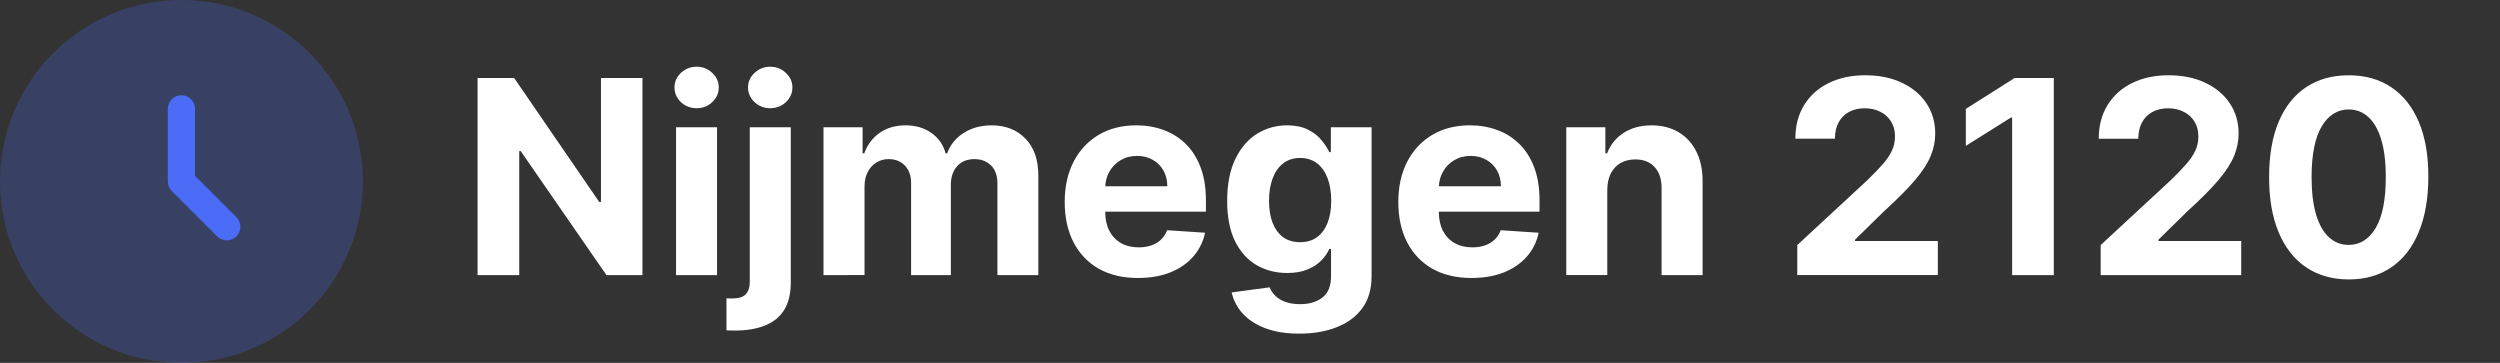<?xml version="1.0" encoding="UTF-8" standalone="no"?>
<svg
   fill="none"
   height="28.561"
   viewBox="0 0 196.767 28.561"
   width="196.767"
   version="1.1"
   id="svg3"
   sodipodi:docname="logo.svg"
   xml:space="preserve"
   inkscape:version="1.3.2 (091e20ef0f, 2023-11-25, custom)"
   xmlns:inkscape="http://www.inkscape.org/namespaces/inkscape"
   xmlns:sodipodi="http://sodipodi.sourceforge.net/DTD/sodipodi-0.dtd"
   xmlns="http://www.w3.org/2000/svg"
   xmlns:svg="http://www.w3.org/2000/svg"><rect x="0" y="0" width="196.767" height="28.561" fill="#333333" stroke="none"/><defs
     id="defs3" /><sodipodi:namedview
     id="namedview3"
     pagecolor="#ffffff"
     bordercolor="#000000"
     borderopacity="0.25"
     inkscape:showpageshadow="2"
     inkscape:pageopacity="0.0"
     inkscape:pagecheckerboard="0"
     inkscape:deskcolor="#d1d1d1"
     inkscape:zoom="2.7753623"
     inkscape:cx="52.065275"
     inkscape:cy="5.4046998"
     inkscape:window-width="1900"
     inkscape:window-height="1029"
     inkscape:window-x="0"
     inkscape:window-y="0"
     inkscape:window-maximized="1"
     inkscape:current-layer="svg3" /><path
     d="M 50.565,6.138 V 21.653 h -2.833 l -6.75,-9.765 h -0.114 v 9.765 H 37.588 V 6.138 h 2.879 l 6.697,9.758 h 0.136 V 6.138 Z m 2.644,15.515 V 10.017 h 3.227 v 11.636 z m 1.621,-13.136 q -0.72,0 -1.235,-0.477 -0.508,-0.485 -0.508,-1.159 0,-0.667 0.508,-1.144 0.515,-0.485 1.235,-0.485 0.72,0 1.227,0.485 0.515,0.477 0.515,1.144 0,0.674 -0.515,1.159 -0.508,0.477 -1.227,0.477 z m 4.182,1.5 h 3.227 v 12.212 q 0,1.348 -0.53,2.182 -0.53,0.833 -1.523,1.22 -0.985,0.386 -2.356,0.386 -0.167,0 -0.318,-0.008 -0.159,0 -0.333,-0.008 v -2.523 q 0.129,0.008 0.227,0.008 0.091,0.008 0.197,0.008 0.78,0 1.091,-0.333 0.318,-0.326 0.318,-0.985 z m 1.606,-1.5 q -0.712,0 -1.227,-0.477 -0.515,-0.485 -0.515,-1.159 0,-0.667 0.515,-1.144 0.515,-0.485 1.227,-0.485 0.727,0 1.235,0.485 0.515,0.477 0.515,1.144 0,0.674 -0.515,1.159 -0.508,0.477 -1.235,0.477 z M 64.815,21.653 V 10.017 h 3.076 v 2.053 h 0.136 q 0.364,-1.023 1.212,-1.614 0.848,-0.591 2.03,-0.591 1.197,0 2.038,0.598 0.841,0.591 1.121,1.606 h 0.121 q 0.356,-1 1.288,-1.598 0.939,-0.606 2.22,-0.606 1.629,0 2.644,1.038 1.023,1.03 1.023,2.924 v 7.826 h -3.22 v -7.189 q 0,-0.97 -0.515,-1.455 -0.515,-0.485 -1.288,-0.485 -0.879,0 -1.371,0.561 -0.492,0.553 -0.492,1.462 v 7.106 h -3.129 v -7.258 q 0,-0.856 -0.492,-1.364 -0.485,-0.508 -1.28,-0.508 -0.538,0 -0.97,0.273 -0.424,0.265 -0.674,0.75 -0.25,0.477 -0.25,1.121 v 6.985 z m 24.758,0.227 q -1.795,0 -3.091,-0.727 -1.288,-0.735 -1.985,-2.076 -0.697,-1.348 -0.697,-3.189 0,-1.795 0.697,-3.152 0.697,-1.356 1.962,-2.114 1.273,-0.758 2.985,-0.758 1.152,0 2.144,0.371 1,0.364 1.742,1.098 0.75,0.735 1.167,1.848 0.417,1.106 0.417,2.591 v 0.886 H 85.088 v -2 h 6.788 q 0,-0.697 -0.303,-1.235 -0.303,-0.538 -0.841,-0.841 -0.53,-0.311 -1.235,-0.311 -0.735,0 -1.303,0.341 -0.561,0.333 -0.879,0.902 -0.318,0.561 -0.326,1.25 v 1.902 q 0,0.864 0.318,1.492 0.326,0.629 0.917,0.97 0.591,0.341 1.402,0.341 0.538,0 0.985,-0.152 0.447,-0.152 0.765,-0.455 0.318,-0.303 0.485,-0.742 l 2.985,0.197 q -0.227,1.076 -0.932,1.879 -0.697,0.795 -1.803,1.242 -1.098,0.439 -2.538,0.439 z m 12.689,4.379 q -1.568,0 -2.689,-0.432 -1.114,-0.424 -1.773,-1.159 -0.659,-0.735 -0.856,-1.652 l 2.985,-0.402 q 0.136,0.348 0.432,0.652 0.295,0.303 0.78,0.485 0.492,0.189 1.197,0.189 1.053,0 1.735,-0.515 0.689,-0.508 0.689,-1.705 v -2.129 h -0.136 q -0.212,0.485 -0.636,0.917 -0.424,0.432 -1.091,0.705 -0.667,0.273 -1.591,0.273 -1.311,0 -2.386,-0.606 -1.068,-0.614 -1.705,-1.871 -0.629,-1.265 -0.629,-3.197 0,-1.977 0.644,-3.303 0.644,-1.326 1.712,-1.985 1.076,-0.659 2.356,-0.659 0.977,0 1.636,0.333 0.659,0.326 1.061,0.818 0.409,0.485 0.629,0.955 h 0.121 v -1.955 h 3.205 v 11.75 q 0,1.485 -0.727,2.485 -0.727,1 -2.015,1.5 -1.28,0.508 -2.947,0.508 z m 0.068,-7.197 q 0.78,0 1.318,-0.386 0.545,-0.394 0.833,-1.121 0.295,-0.735 0.295,-1.758 0,-1.023 -0.288,-1.773 -0.288,-0.758 -0.833,-1.174 -0.545,-0.417 -1.326,-0.417 -0.795,0 -1.341,0.432 -0.545,0.424 -0.826,1.182 -0.28,0.758 -0.28,1.75 0,1.008 0.28,1.742 0.288,0.727 0.826,1.129 0.545,0.394 1.341,0.394 z m 13.5,2.818 q -1.795,0 -3.091,-0.727 -1.288,-0.735 -1.985,-2.076 -0.697,-1.348 -0.697,-3.189 0,-1.795 0.697,-3.152 0.697,-1.356 1.962,-2.114 1.273,-0.758 2.985,-0.758 1.152,0 2.144,0.371 1,0.364 1.742,1.098 0.75,0.735 1.167,1.848 0.417,1.106 0.417,2.591 v 0.886 h -9.826 v -2 h 6.788 q 0,-0.697 -0.303,-1.235 -0.303,-0.538 -0.841,-0.841 -0.53,-0.311 -1.235,-0.311 -0.735,0 -1.303,0.341 -0.561,0.333 -0.879,0.902 -0.318,0.561 -0.326,1.25 v 1.902 q 0,0.864 0.318,1.492 0.326,0.629 0.917,0.97 0.591,0.341 1.402,0.341 0.538,0 0.985,-0.152 0.447,-0.152 0.765,-0.455 0.318,-0.303 0.485,-0.742 l 2.985,0.197 q -0.227,1.076 -0.932,1.879 -0.697,0.795 -1.803,1.242 -1.098,0.439 -2.538,0.439 z m 10.674,-6.955 v 6.727 h -3.227 V 10.017 h 3.076 v 2.053 h 0.136 q 0.386,-1.015 1.295,-1.606 0.909,-0.598 2.205,-0.598 1.212,0 2.114,0.53 0.902,0.53 1.402,1.515 0.5,0.977 0.5,2.333 v 7.409 h -3.227 v -6.833 q 0.008,-1.068 -0.545,-1.667 -0.553,-0.606 -1.523,-0.606 -0.652,0 -1.152,0.28 -0.492,0.28 -0.773,0.818 -0.273,0.53 -0.28,1.28 z m 14.955,6.727 v -2.364 l 5.523,-5.114 q 0.705,-0.682 1.182,-1.227 0.485,-0.545 0.735,-1.068 0.25,-0.53 0.25,-1.144 0,-0.682 -0.311,-1.174 -0.311,-0.5 -0.848,-0.765 -0.538,-0.273 -1.22,-0.273 -0.712,0 -1.242,0.288 -0.53,0.288 -0.818,0.826 -0.288,0.538 -0.288,1.28 h -3.114 q 0,-1.523 0.689,-2.644 0.689,-1.121 1.932,-1.735 1.242,-0.614 2.864,-0.614 1.667,0 2.902,0.591 1.242,0.583 1.932,1.621 0.689,1.038 0.689,2.379 0,0.879 -0.348,1.735 -0.341,0.856 -1.22,1.902 -0.879,1.038 -2.477,2.492 l -2.265,2.22 v 0.106 h 6.515 v 2.682 z M 161.648,6.138 V 21.653 h -3.28 V 9.252 h -0.091 l -3.553,2.227 V 8.57 l 3.841,-2.432 z m 3.689,15.515 v -2.364 l 5.523,-5.114 q 0.705,-0.682 1.182,-1.227 0.485,-0.545 0.735,-1.068 0.25,-0.53 0.25,-1.144 0,-0.682 -0.311,-1.174 -0.311,-0.5 -0.848,-0.765 -0.538,-0.273 -1.22,-0.273 -0.712,0 -1.242,0.288 -0.53,0.288 -0.818,0.826 -0.288,0.538 -0.288,1.28 h -3.114 q 0,-1.523 0.689,-2.644 0.689,-1.121 1.932,-1.735 1.242,-0.614 2.864,-0.614 1.667,0 2.902,0.591 1.242,0.583 1.932,1.621 0.689,1.038 0.689,2.379 0,0.879 -0.348,1.735 -0.341,0.856 -1.22,1.902 -0.879,1.038 -2.477,2.492 l -2.265,2.22 v 0.106 h 6.515 v 2.682 z m 19.523,0.341 q -1.955,-0.008 -3.364,-0.962 -1.402,-0.955 -2.159,-2.765 -0.75,-1.811 -0.742,-4.356 0,-2.538 0.75,-4.326 0.758,-1.788 2.159,-2.72 1.409,-0.939 3.356,-0.939 1.947,0 3.348,0.939 1.409,0.939 2.167,2.727 0.758,1.78 0.75,4.318 0,2.553 -0.758,4.364 -0.75,1.811 -2.152,2.765 -1.402,0.955 -3.356,0.955 z m 0,-2.72 q 1.333,0 2.129,-1.341 0.795,-1.341 0.788,-4.023 0,-1.765 -0.364,-2.939 -0.356,-1.174 -1.015,-1.765 -0.652,-0.591 -1.538,-0.591 -1.326,0 -2.121,1.326 -0.795,1.326 -0.803,3.97 0,1.788 0.356,2.985 0.364,1.189 1.023,1.788 0.659,0.591 1.545,0.591 z"
     id="text6"
     style="font-size:21.333px;font-family:Inter;-inkscape-font-specification:'Inter, @wght=700';font-variation-settings:'wght' 700;fill:#ffffff;stroke-width:9.449"
     aria-label="Nijmegen 2120" /><g
     style="fill:none"
     id="g1"
     transform="matrix(1.428,0,0,1.428,-2.856,-2.856)"><path
       opacity="0.5"
       d="M 12,22 C 17.523,22 22,17.523 22,12 22,6.477 17.523,2 12,2 6.477,2 2,6.477 2,12 2,17.523 6.477,22 12,22 Z"
       fill="#1c274c"
       id="path1"
       style="fill:#4a6cf7;fill-opacity:0.5" /><path
       fill-rule="evenodd"
       clip-rule="evenodd"
       d="m 12,7.25 c 0.414,0 0.75,0.336 0.75,0.75 v 3.689 l 2.28,2.28 c 0.293,0.293 0.293,0.768 0,1.061 -0.293,0.293 -0.768,0.293 -1.061,0 l -2.5,-2.5 C 11.329,12.39 11.25,12.199 11.25,12 V 8 c 0,-0.414 0.336,-0.75 0.75,-0.75 z"
       fill="#1c274c"
       id="path2"
       style="fill:#4a6cf7;fill-opacity:1" /></g></svg>
